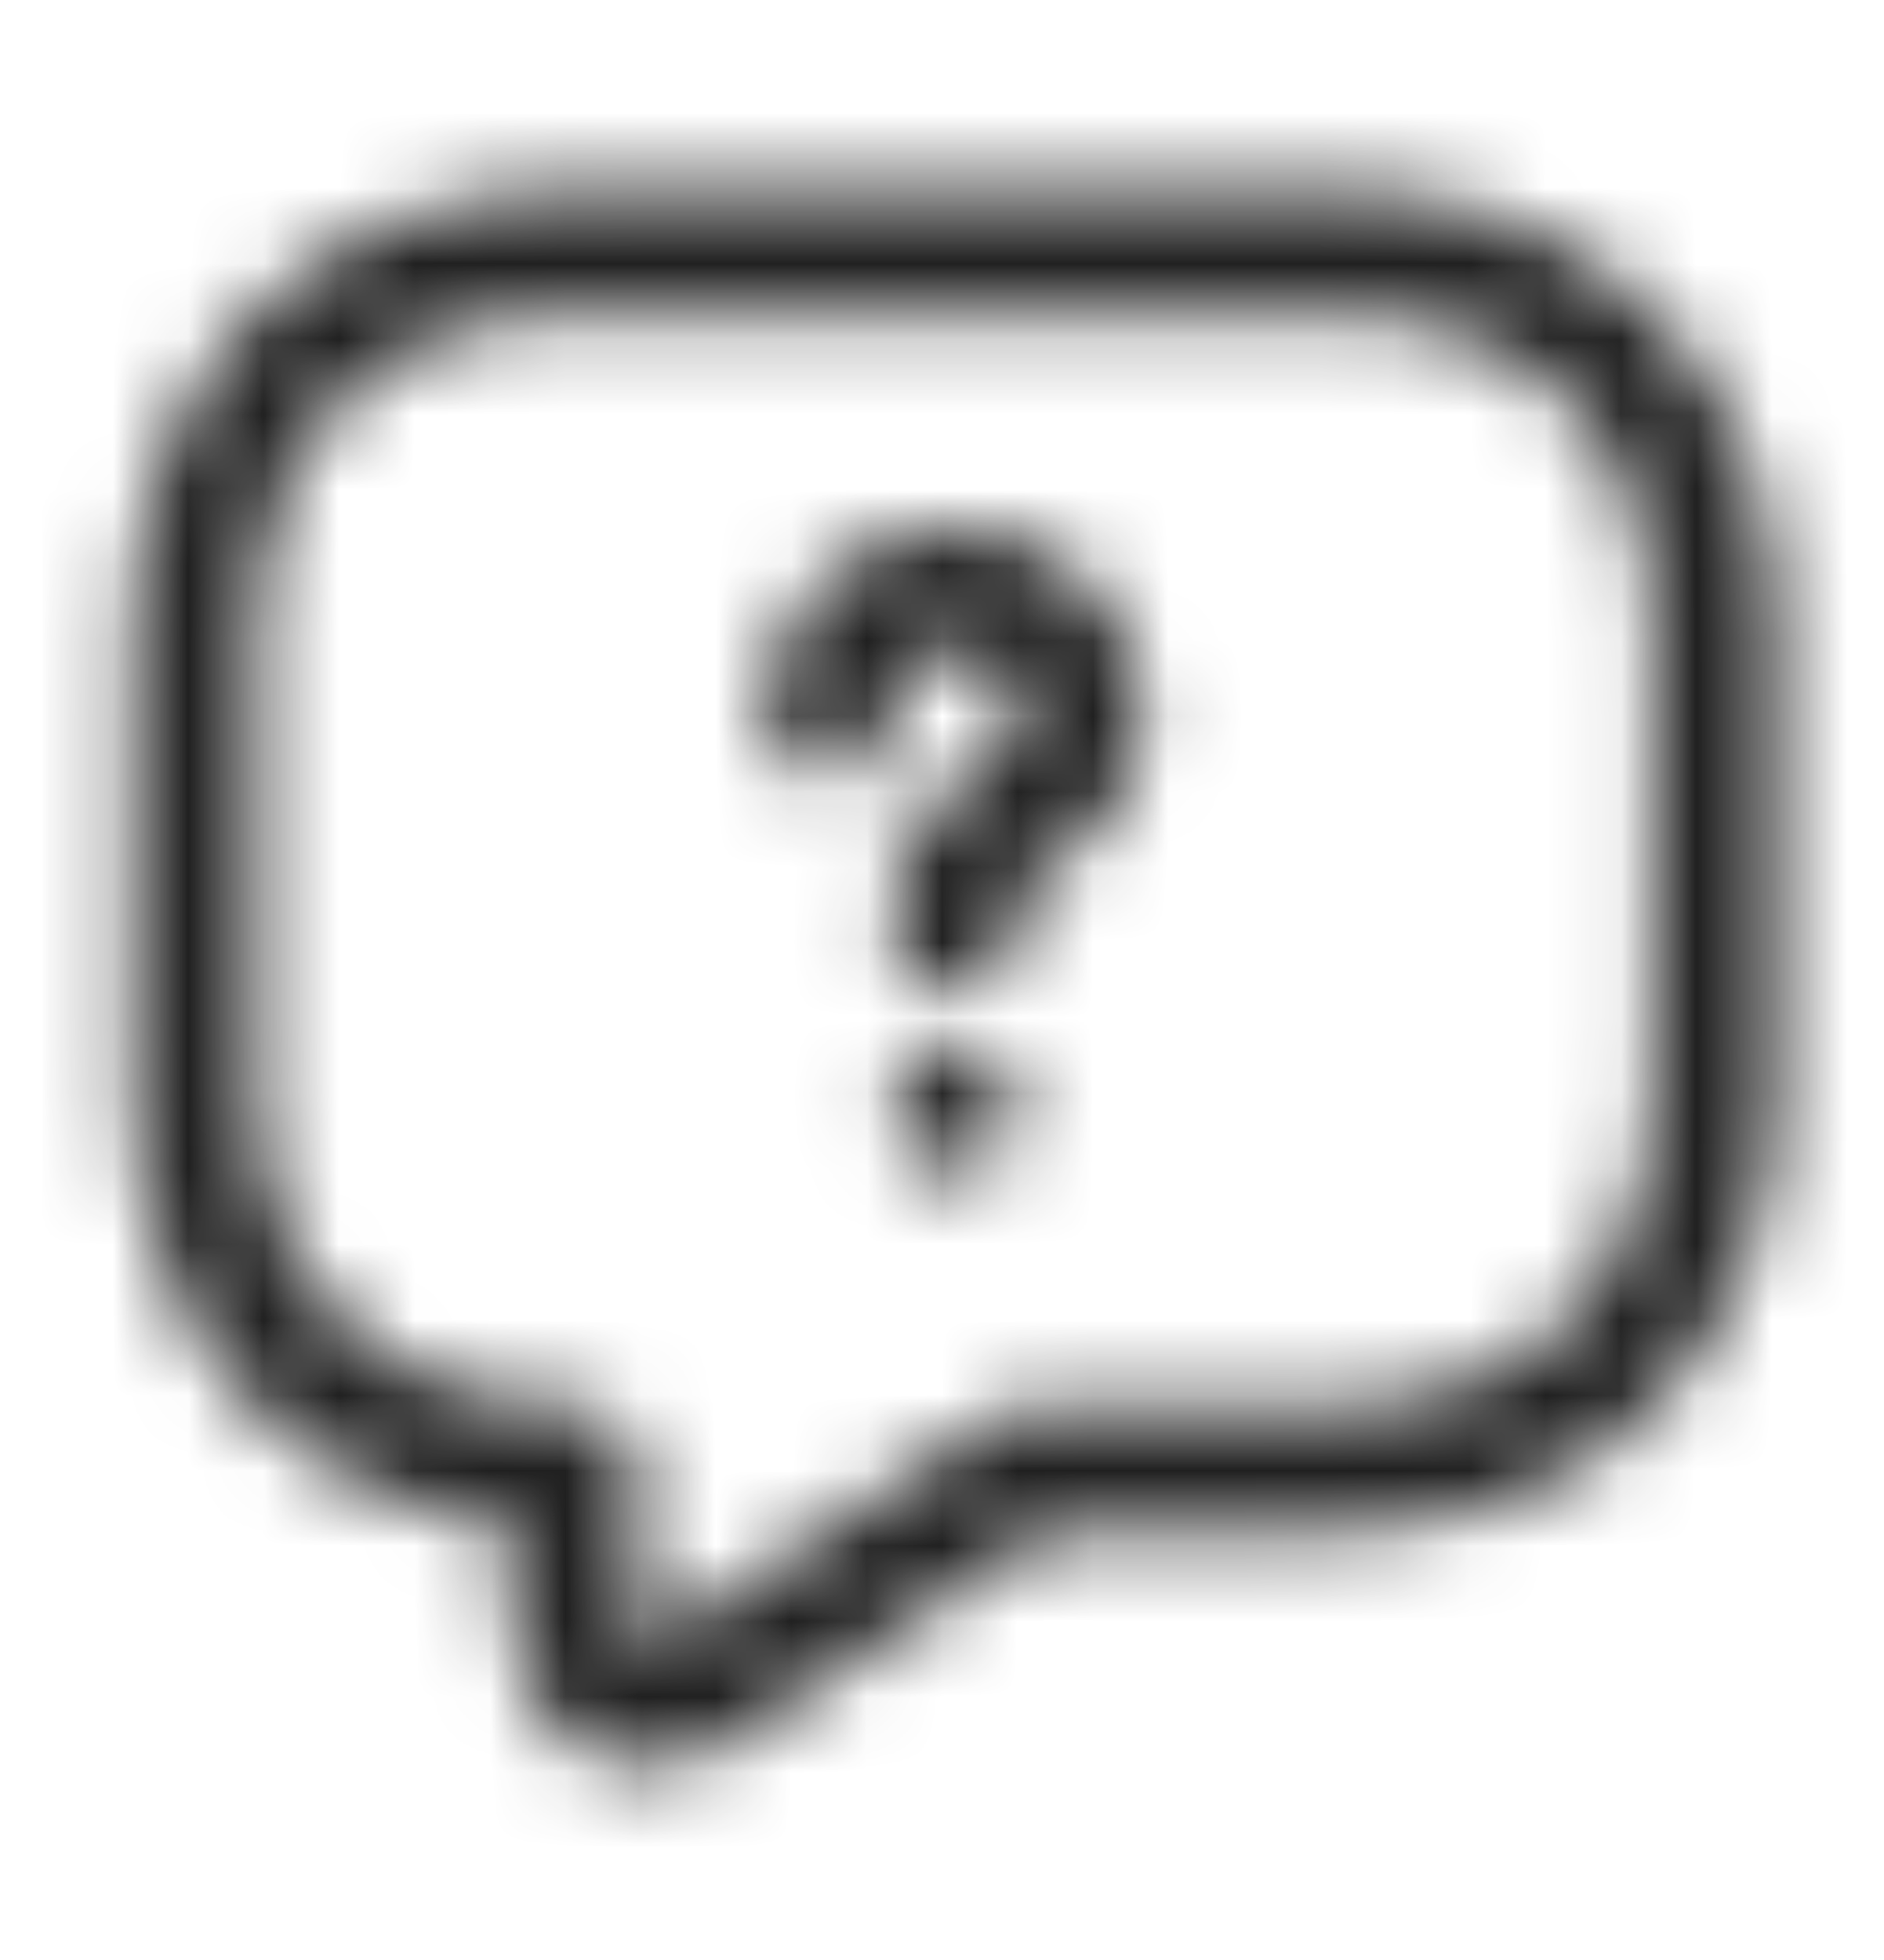 <svg width="25" height="26" viewBox="0 0 25 26" fill="none" xmlns="http://www.w3.org/2000/svg">
<mask id="mask0_132_3081" style="mask-type:alpha" maskUnits="userSpaceOnUse" x="0" y="0" width="25" height="26">
<path d="M17.707 19.481H13.674L9.187 22.466C8.521 22.909 7.624 22.436 7.624 21.629V19.481C4.599 19.481 2.582 17.464 2.582 14.439L2.582 8.389C2.582 5.364 4.599 3.348 7.624 3.348L17.707 3.348C20.732 3.348 22.749 5.364 22.749 8.389V14.439C22.749 17.464 20.732 19.481 17.707 19.481Z" stroke="#717375" stroke-width="1.65" stroke-miterlimit="10" stroke-linecap="round" stroke-linejoin="round"/>
<path d="M12.664 12.354V12.142C12.664 11.457 13.088 11.094 13.511 10.801C13.925 10.519 14.338 10.156 14.338 9.49C14.338 8.563 13.592 7.816 12.664 7.816C11.736 7.816 10.99 8.563 10.99 9.49" stroke="#717375" stroke-width="1.65" stroke-linecap="round" stroke-linejoin="round"/>
<path d="M12.66 14.762H12.669" stroke="#717375" stroke-width="1.65" stroke-linecap="round" stroke-linejoin="round"/>
</mask>
<g mask="url(#mask0_132_3081)">
<rect width="24.2" height="24.2" transform="translate(0.564 0.898)" fill="#202020"/>
</g>
</svg>
